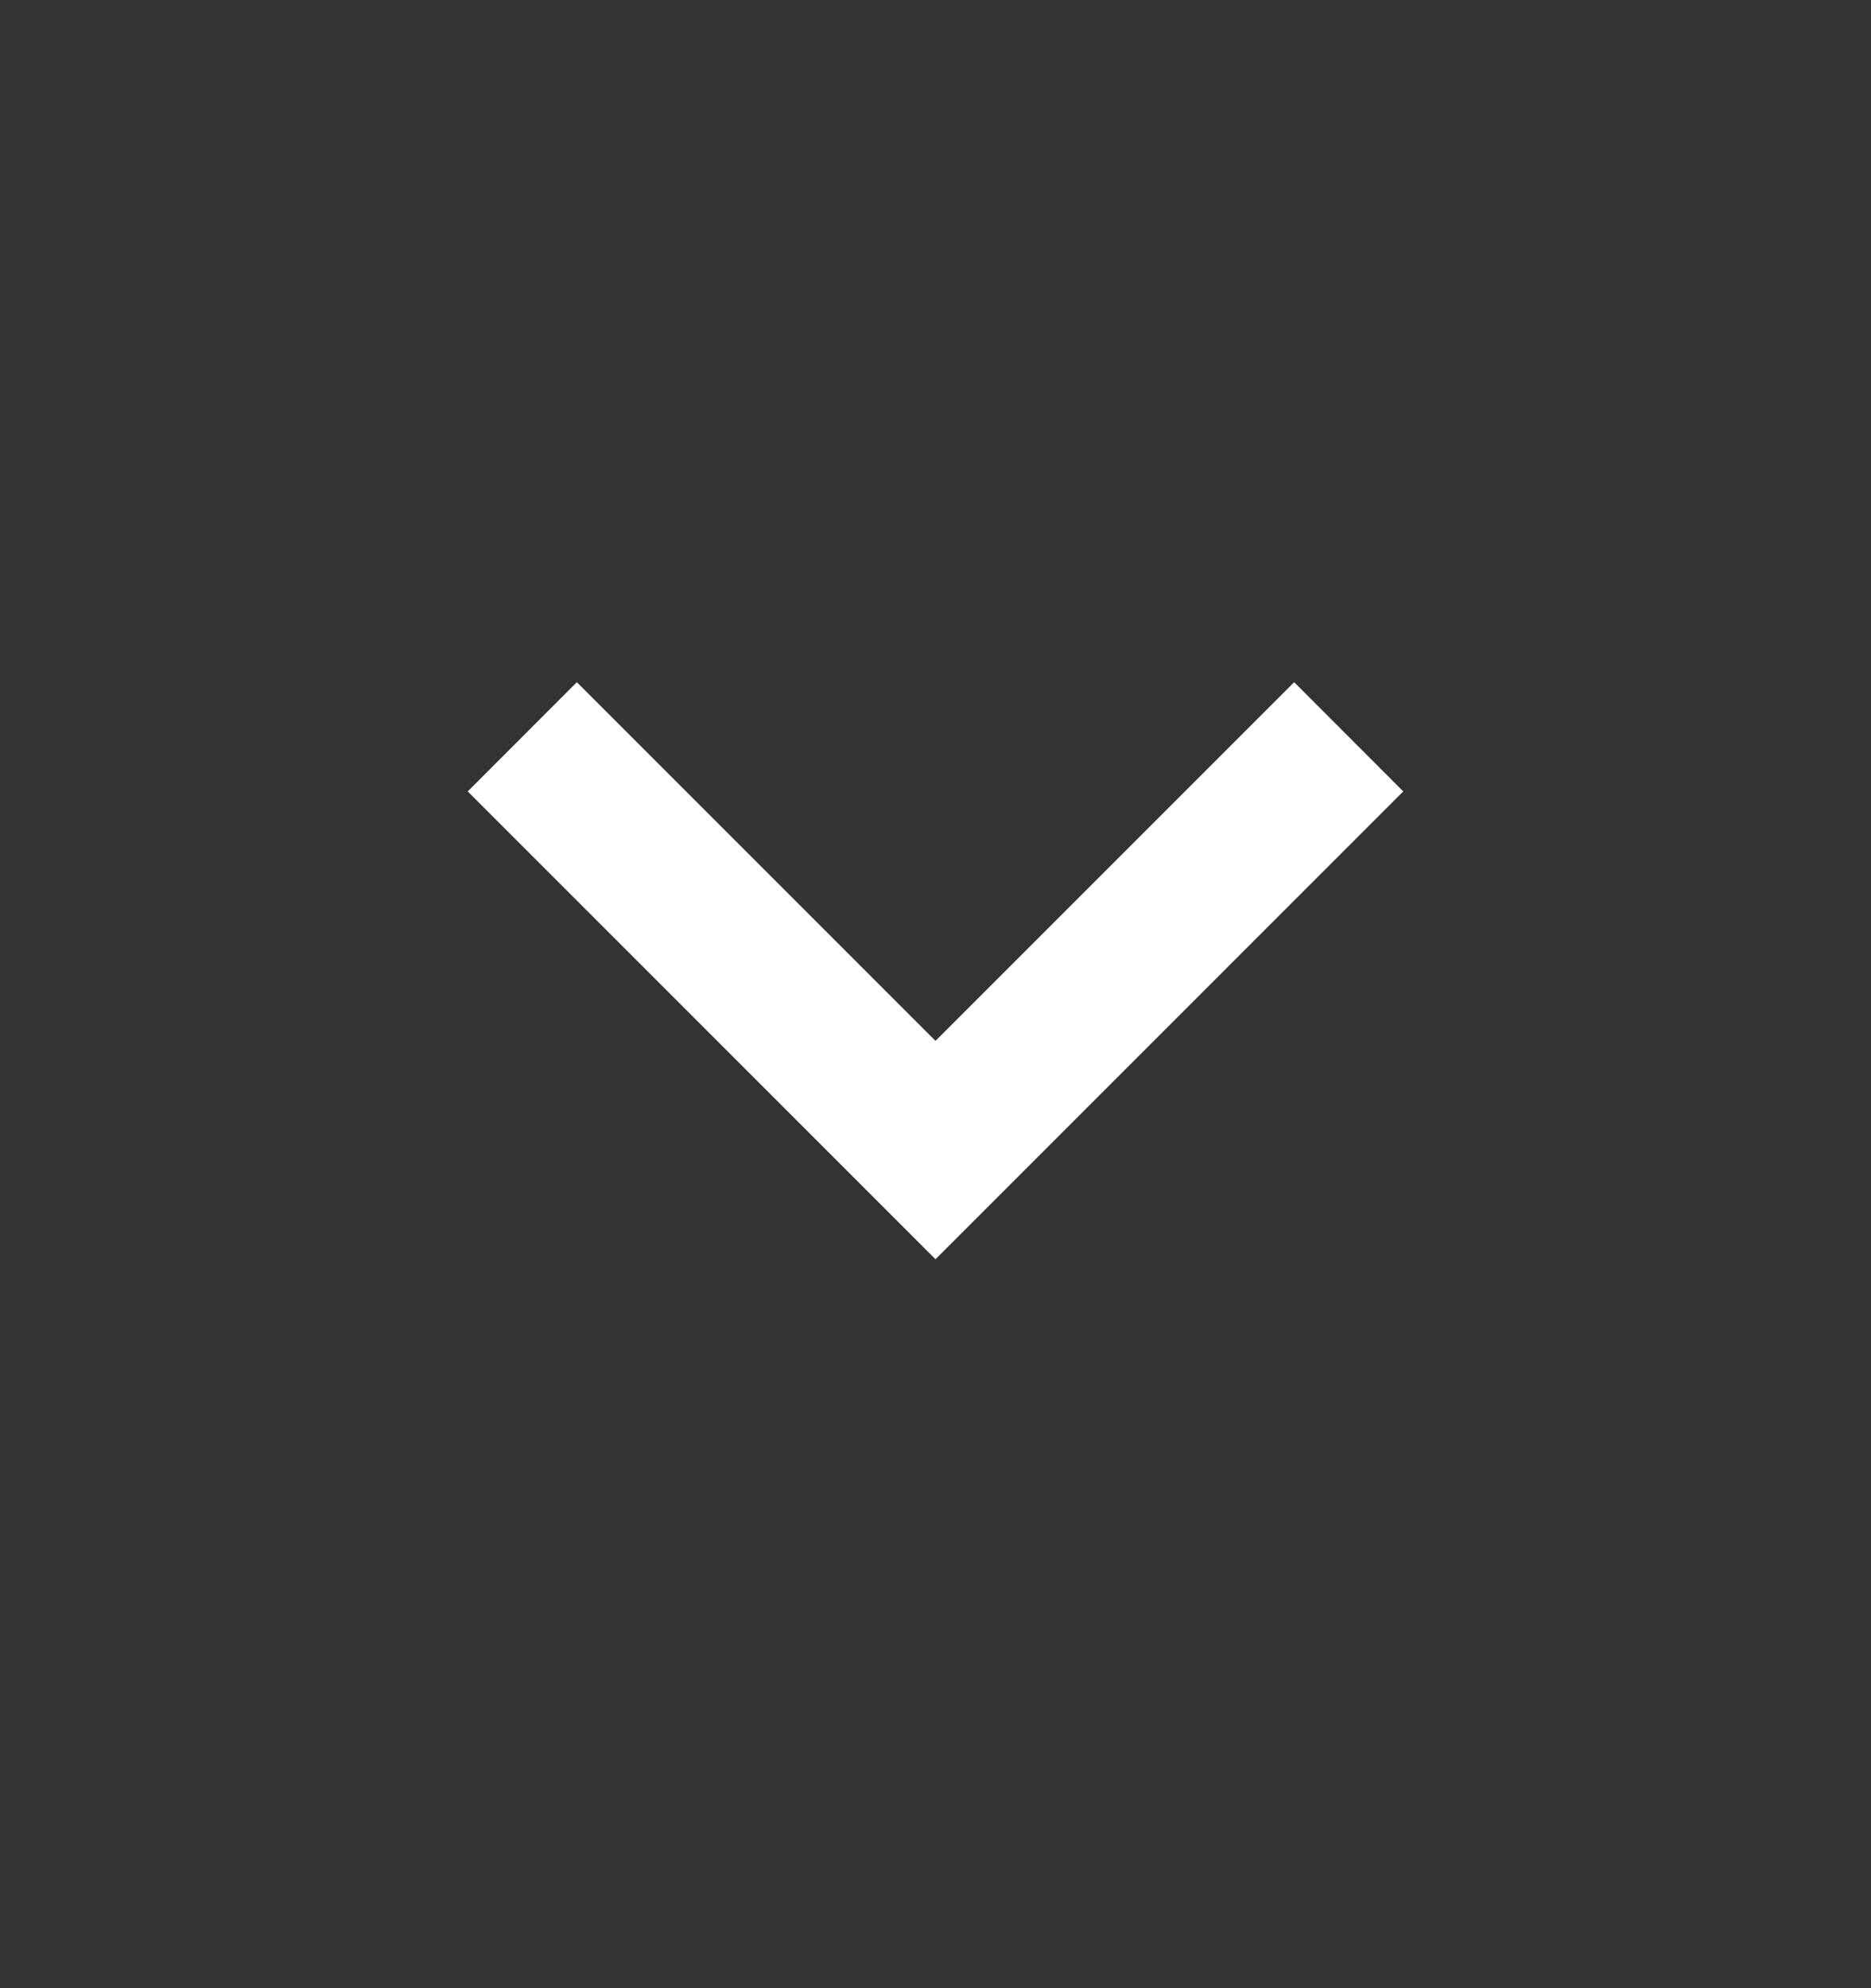 <svg width="16" height="17" fill="none" xmlns="http://www.w3.org/2000/svg"><rect width="100%" height="100%" fill="#333333" stroke="none"/><path d="M8 10.767l-4-4 .933-.934L8 8.9l3.067-3.067.933.934-4 4z" fill="#fff"/></svg>
